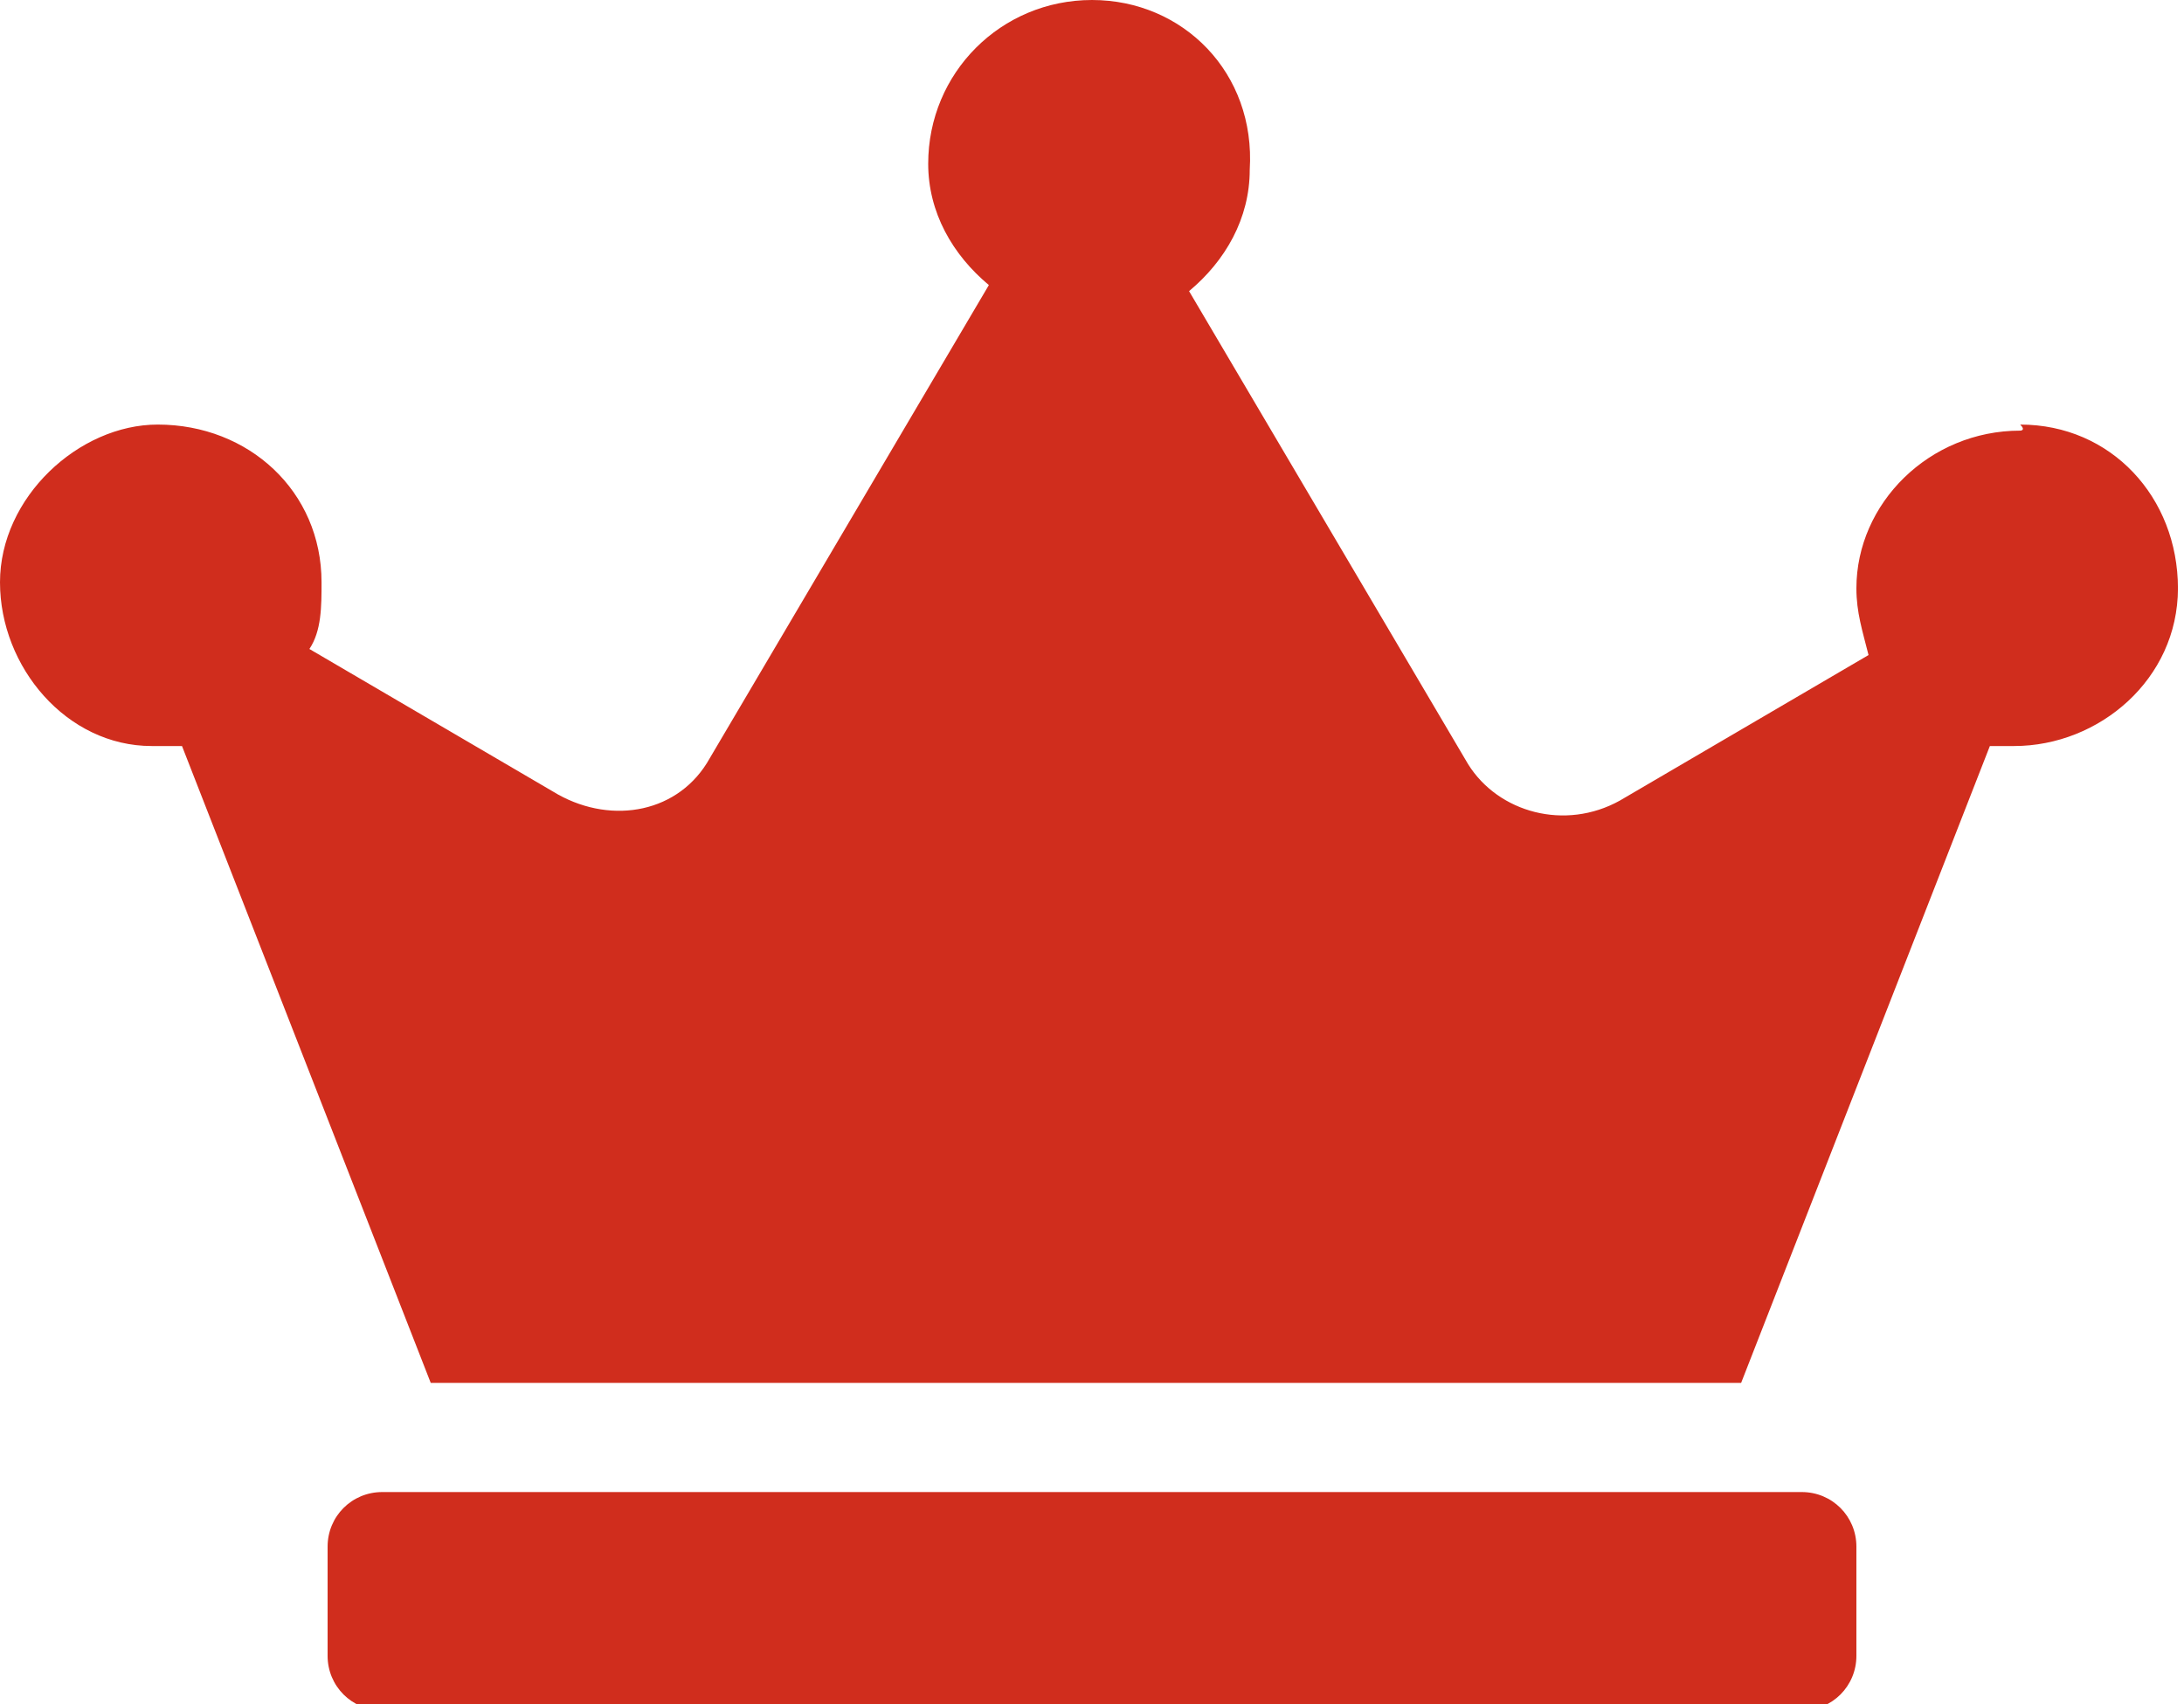 <?xml version="1.0" encoding="utf-8"?>
<!-- Generator: Adobe Illustrator 26.3.1, SVG Export Plug-In . SVG Version: 6.00 Build 0)  -->
<svg version="1.1" id="レイヤー_1" xmlns="http://www.w3.org/2000/svg" xmlns:xlink="http://www.w3.org/1999/xlink" x="0px"
	 y="0px" viewBox="0 0 36 28.1" style="enable-background:new 0 0 36 28.1;" xml:space="preserve">
<style type="text/css">
	.st0{fill:#D02D1D;}
</style>
<path id="Icon_awesome-crown" class="st0" d="M29.7,24.6H6.3c-0.5,0-0.9,0.4-0.9,0.9v1.8c0,0.5,0.4,0.9,0.9,0.9h23.4
	c0.5,0,0.9-0.4,0.9-0.9v-1.8C30.6,25,30.2,24.6,29.7,24.6z M33.3,7.1c-1.5,0-2.7,1.2-2.7,2.6c0,0.4,0.1,0.7,0.2,1.1l-4.1,2.4
	c-0.9,0.5-2,0.2-2.5-0.6l-4.6-7.8c0.6-0.5,1-1.2,1-2C20.7,1.2,19.5,0,18,0c-1.5,0-2.7,1.2-2.7,2.7c0,0.8,0.4,1.5,1,2l-4.6,7.8
	c-0.5,0.9-1.6,1.1-2.5,0.6l-4.1-2.4c0.2-0.3,0.2-0.7,0.2-1.1c0-1.5-1.2-2.6-2.7-2.6C1.3,7,0,8.2,0,9.6s1.1,2.7,2.5,2.7
	c0,0,0.1,0,0.1,0c0.1,0,0.3,0,0.4,0l4.1,10.5h21.6l4.1-10.5c0.1,0,0.3,0,0.4,0c1.4,0,2.7-1.1,2.7-2.6s-1.1-2.7-2.6-2.7
	C33.4,7.1,33.3,7.1,33.3,7.1z"/>
</svg>
